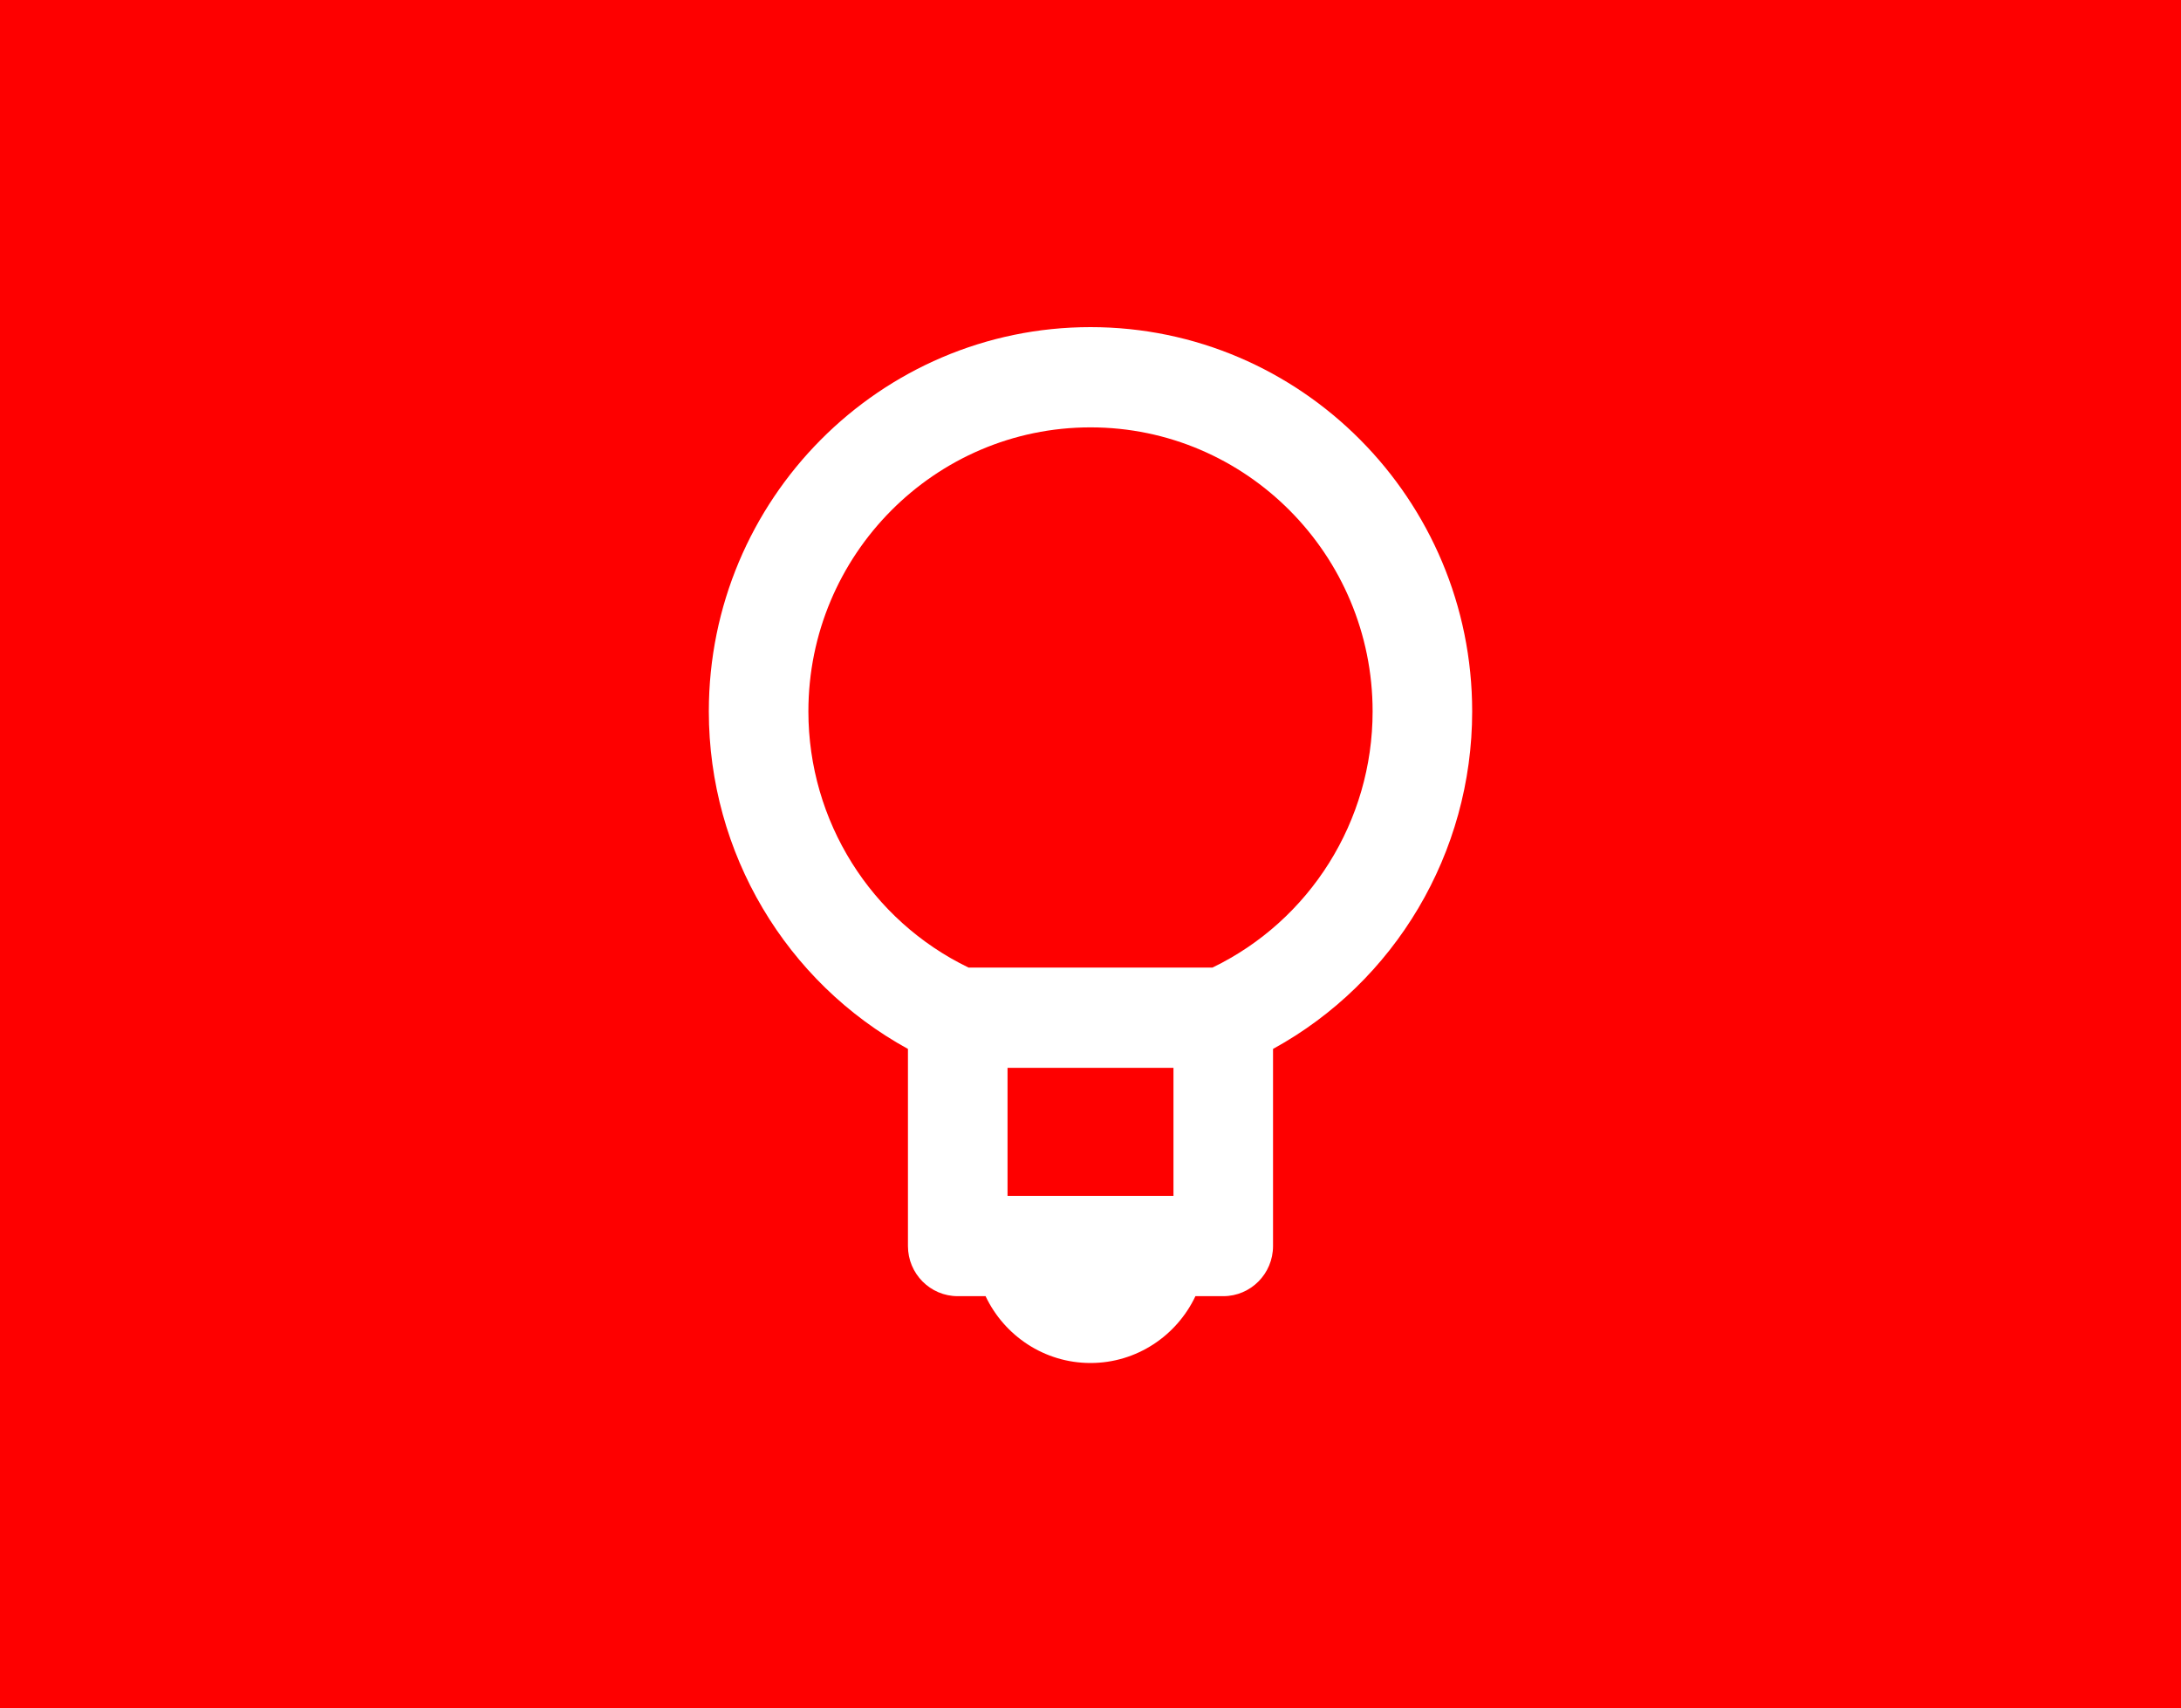 <svg width="120" height="94" viewBox="0 0 120 94" fill="none" xmlns="http://www.w3.org/2000/svg">
<rect width="120" height="94" fill="#FE0000"/>
<path d="M60 18C71.58 18 81 27.486 81 39.145C81 46.934 76.754 54.038 70.043 57.718V68.564C70.043 70.088 68.817 71.323 67.304 71.323H65.773C64.746 73.495 62.544 75 60 75C57.456 75 55.254 73.495 54.227 71.323H52.696C51.183 71.323 49.956 70.088 49.956 68.564V57.718C43.245 54.038 39 46.934 39 39.145C39 27.486 48.421 18 60 18ZM55.435 58.759V65.806H64.565V58.759H55.435ZM53.294 53.243H66.707C72.08 50.648 75.522 45.175 75.522 39.145C75.522 30.527 68.559 23.516 60 23.516C51.441 23.516 44.478 30.527 44.478 39.145C44.478 45.175 47.921 50.649 53.294 53.243Z" fill="white"/>
</svg>
